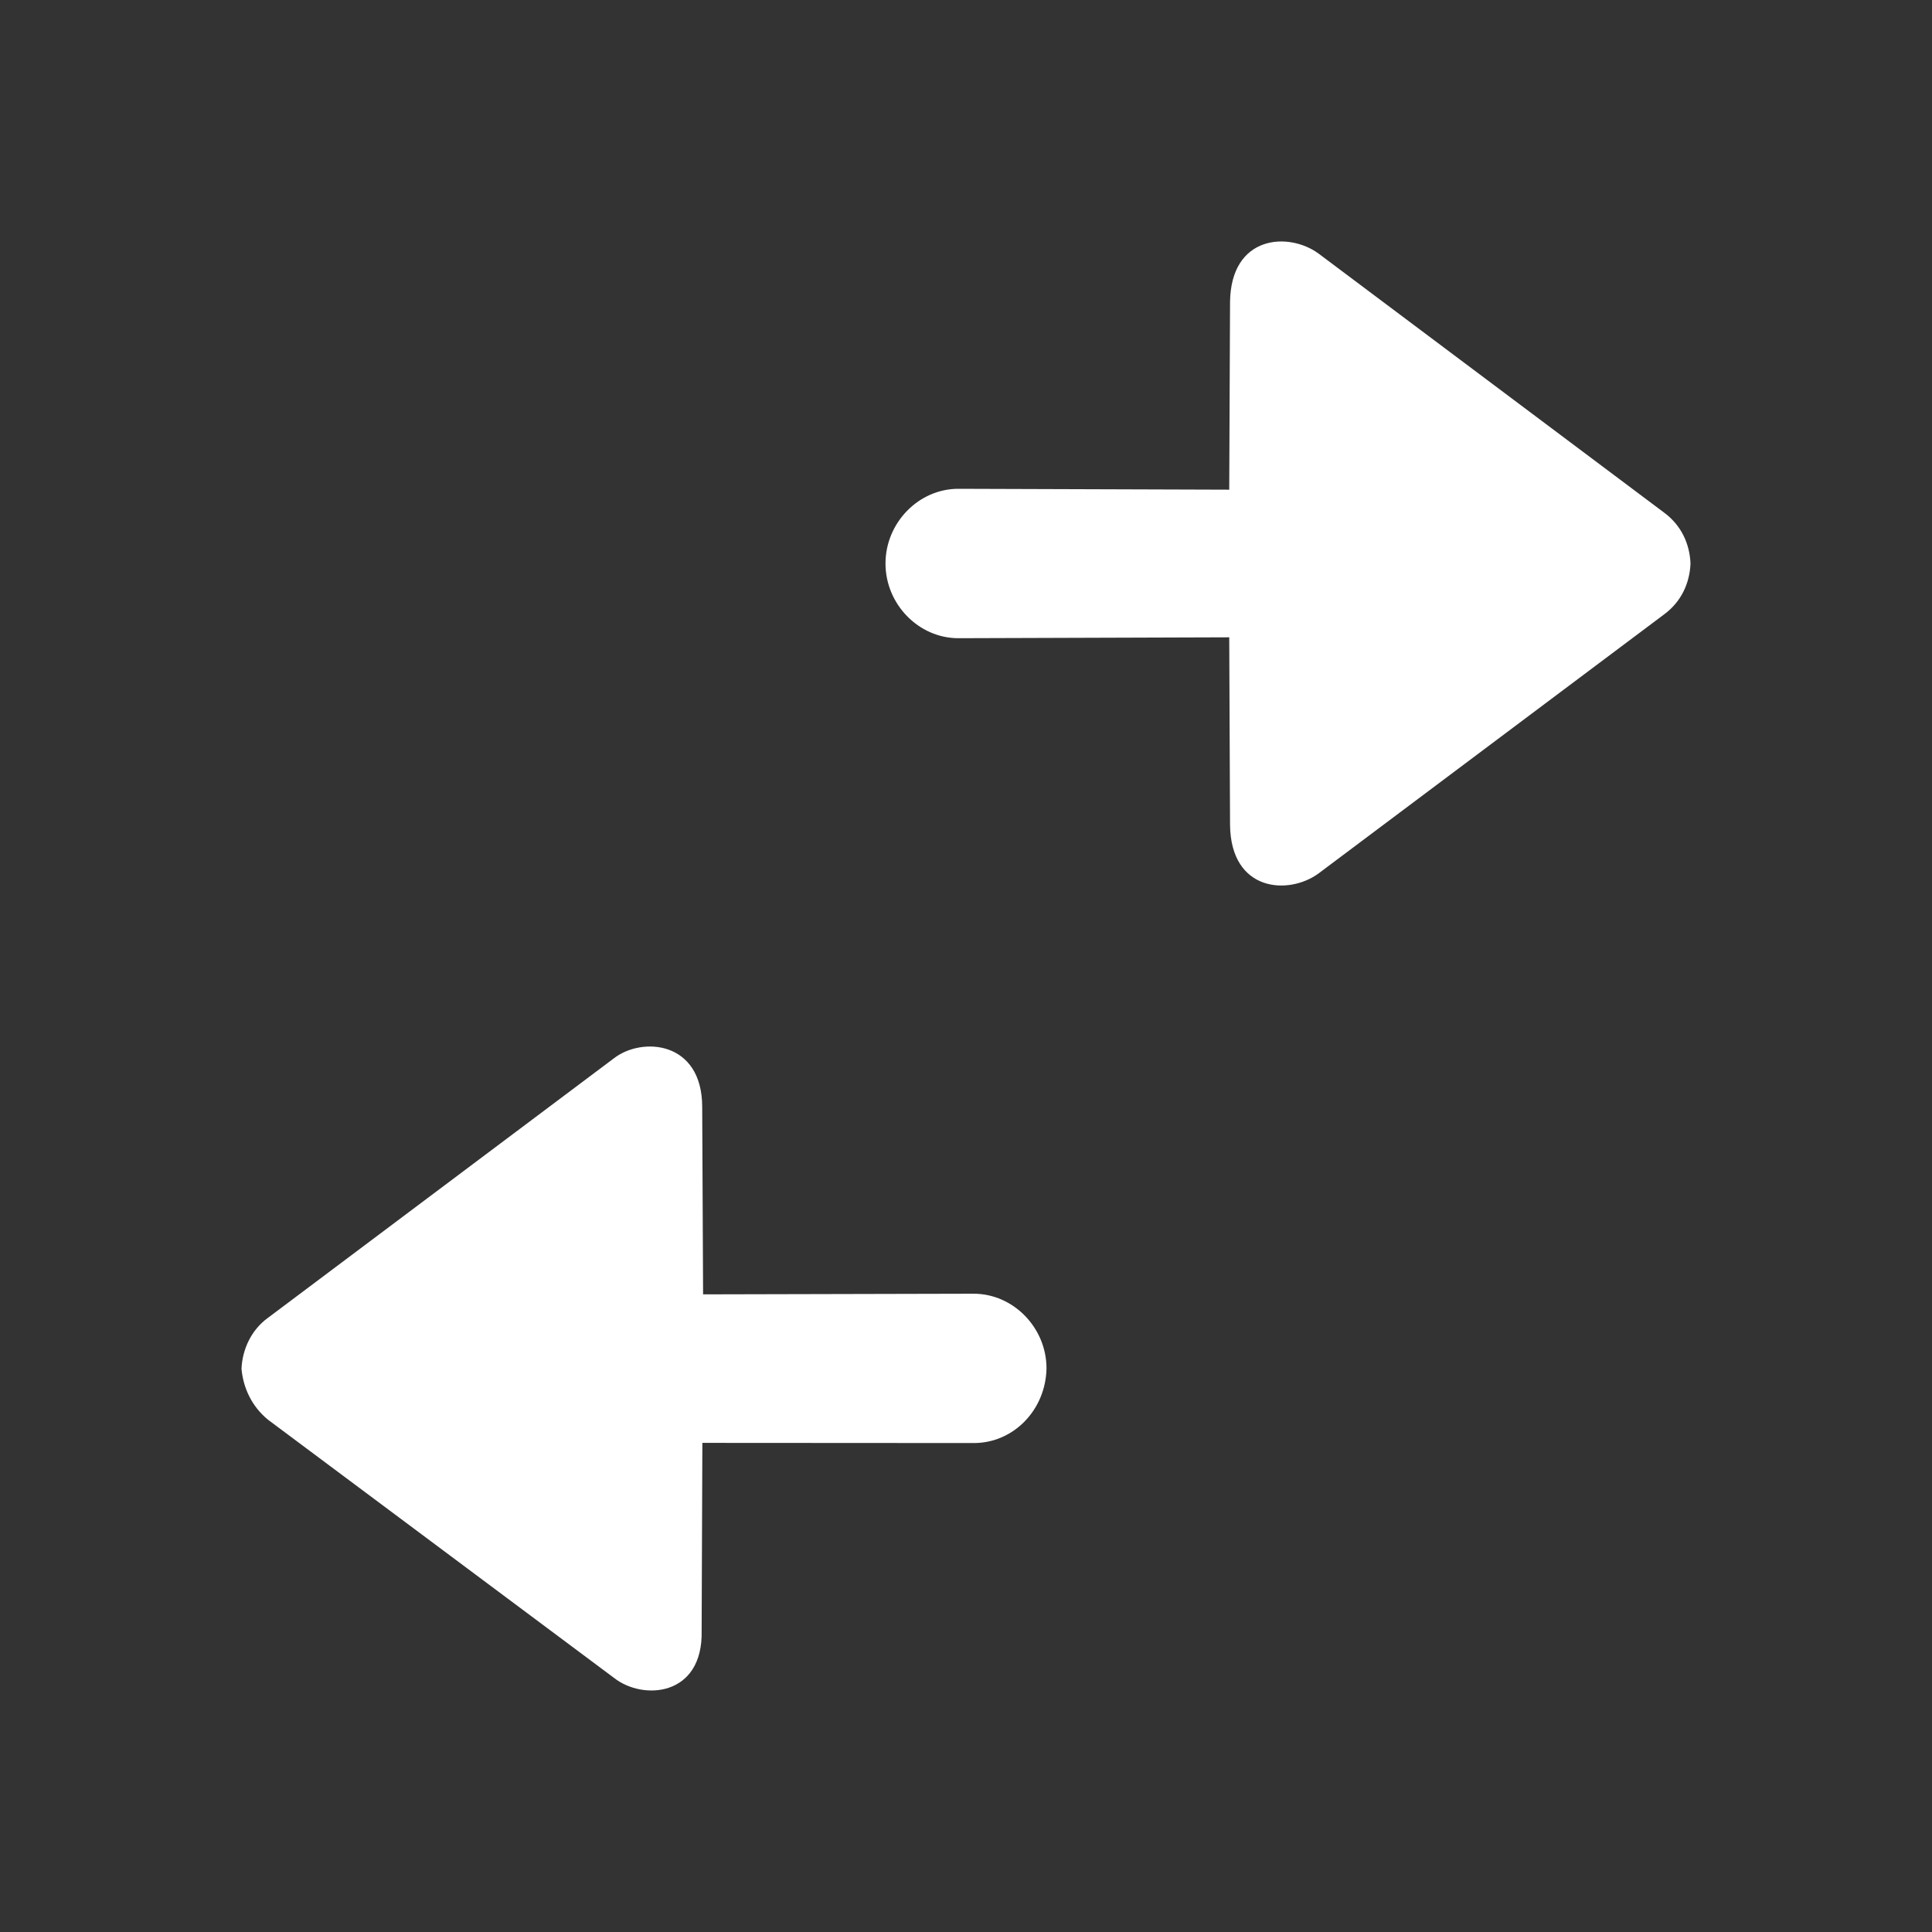 <?xml version="1.0" encoding="UTF-8"?> <svg xmlns="http://www.w3.org/2000/svg" width="24" height="24" viewBox="0 0 24 24" fill="none"><rect x="0" y="0" width="24" height="24" fill="#333333" stroke="none"/> <g clip-path="url(#clip0_1081_1740)"> <path fill-rule="evenodd" clip-rule="evenodd" d="M15.28 3.752C15.29 2.919 16.01 2.877 16.381 3.151L20.671 6.367C20.887 6.526 20.99 6.757 21 7C20.99 7.243 20.887 7.474 20.671 7.633L16.381 10.849C16.01 11.123 15.29 11.081 15.28 10.248L15.27 7.917L11.905 7.928C11.412 7.928 11 7.506 11 7C11 6.494 11.412 6.072 11.905 6.072L15.27 6.083L15.28 3.752ZM3.329 17.636L7.627 20.843C7.987 21.128 8.737 21.076 8.716 20.254L8.725 17.924L12.096 17.926C12.589 17.927 12.99 17.516 13 16.999C13 16.493 12.588 16.071 12.095 16.071L8.734 16.079L8.723 13.75C8.722 12.928 7.972 12.875 7.623 13.149L3.328 16.371C3.123 16.519 3.01 16.761 3 17.004C3.021 17.236 3.124 17.468 3.329 17.636Z" fill="white"></path> </g> <defs> <clipPath id="clip0_1081_1740"> <rect width="24" height="24" fill="white"></rect> </clipPath> </defs> </svg> 